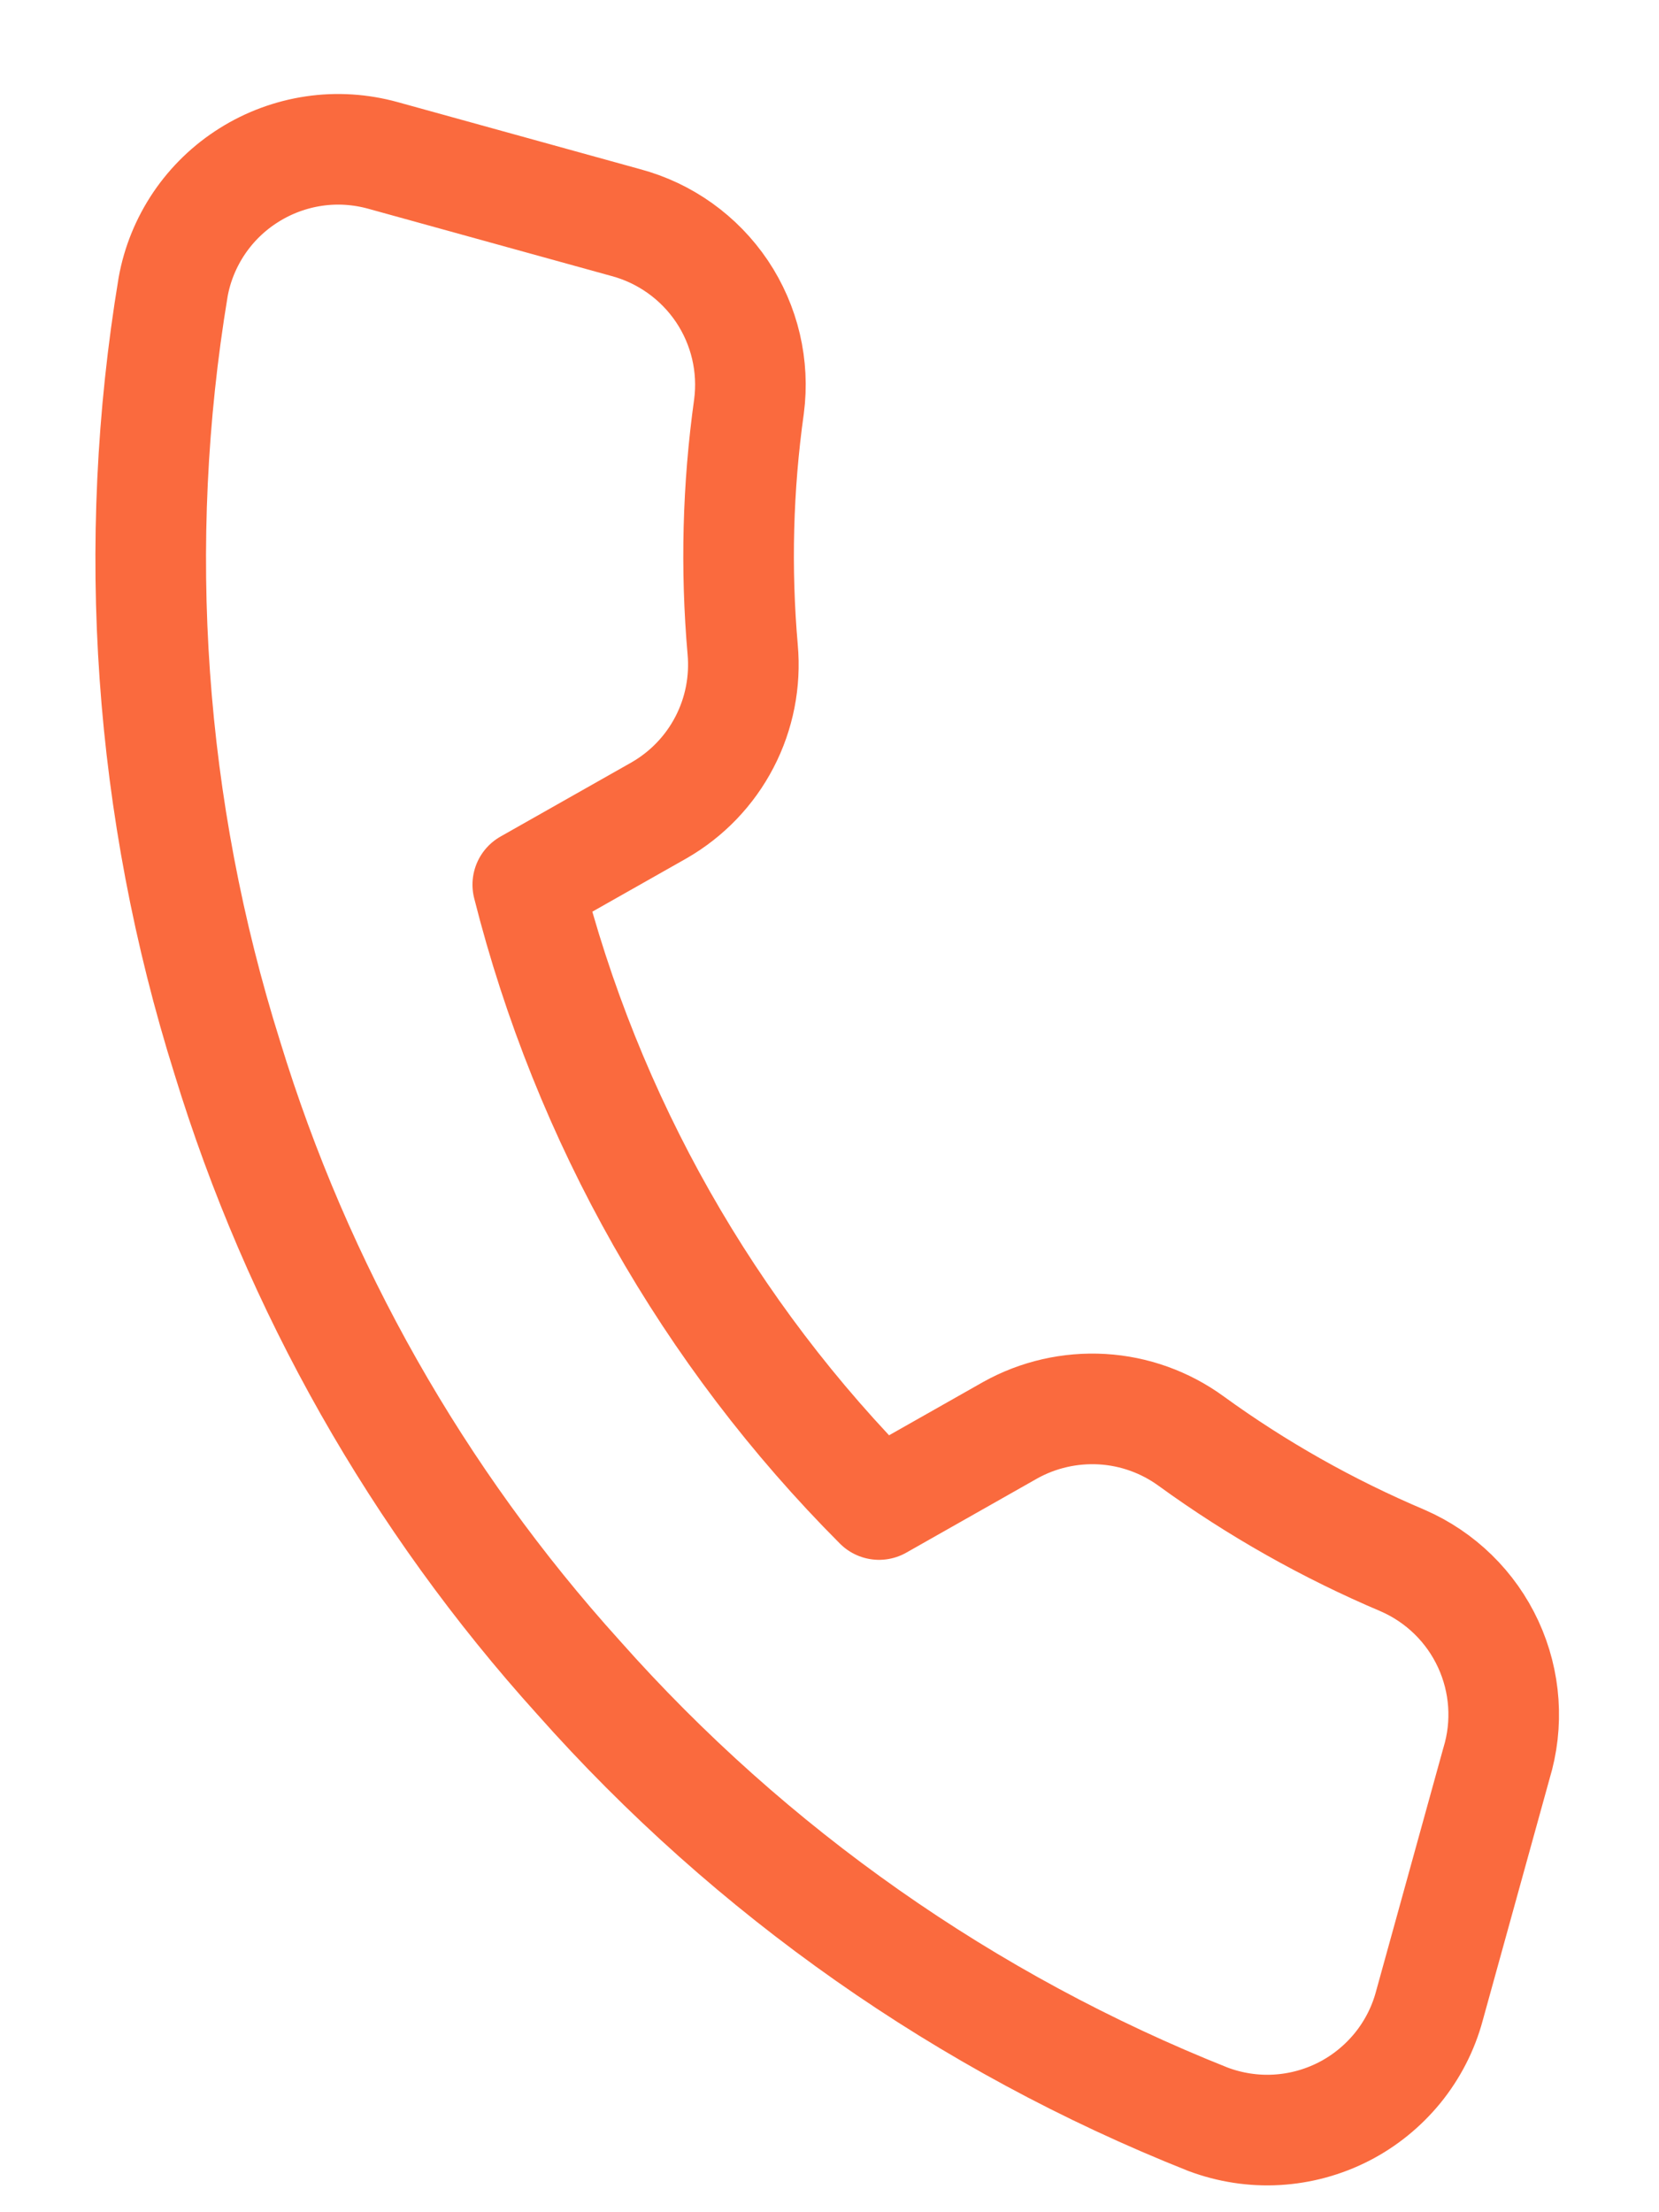 <svg width="15" height="20" viewBox="0 0 15 20" fill="none" xmlns="http://www.w3.org/2000/svg">
<path d="M13.53 15.943L12.923 18.138C12.868 18.342 12.77 18.532 12.637 18.696C12.503 18.86 12.337 18.995 12.149 19.091C11.961 19.187 11.755 19.243 11.543 19.255C11.332 19.267 11.121 19.234 10.923 19.16C8.739 18.292 6.79 16.924 5.231 15.166C3.774 13.554 2.69 11.64 2.055 9.562C1.347 7.311 1.179 4.925 1.565 2.597C1.602 2.389 1.683 2.192 1.801 2.017C1.919 1.843 2.072 1.695 2.251 1.583C2.429 1.471 2.629 1.397 2.838 1.366C3.046 1.335 3.259 1.349 3.462 1.405L5.657 2.012C6.013 2.107 6.322 2.328 6.528 2.634C6.733 2.94 6.82 3.31 6.772 3.675C6.67 4.403 6.651 5.141 6.715 5.873C6.741 6.162 6.684 6.453 6.55 6.71C6.416 6.968 6.211 7.181 5.959 7.326L4.772 7.998C5.307 10.118 6.404 12.054 7.948 13.602L9.134 12.93C9.387 12.789 9.676 12.723 9.966 12.74C10.255 12.757 10.534 12.857 10.769 13.028C11.364 13.46 12.006 13.822 12.683 14.109C13.025 14.258 13.3 14.527 13.456 14.865C13.612 15.203 13.639 15.586 13.53 15.943Z" stroke="#FA6A3E" stroke-linecap="round" stroke-linejoin="round"/>
</svg>
